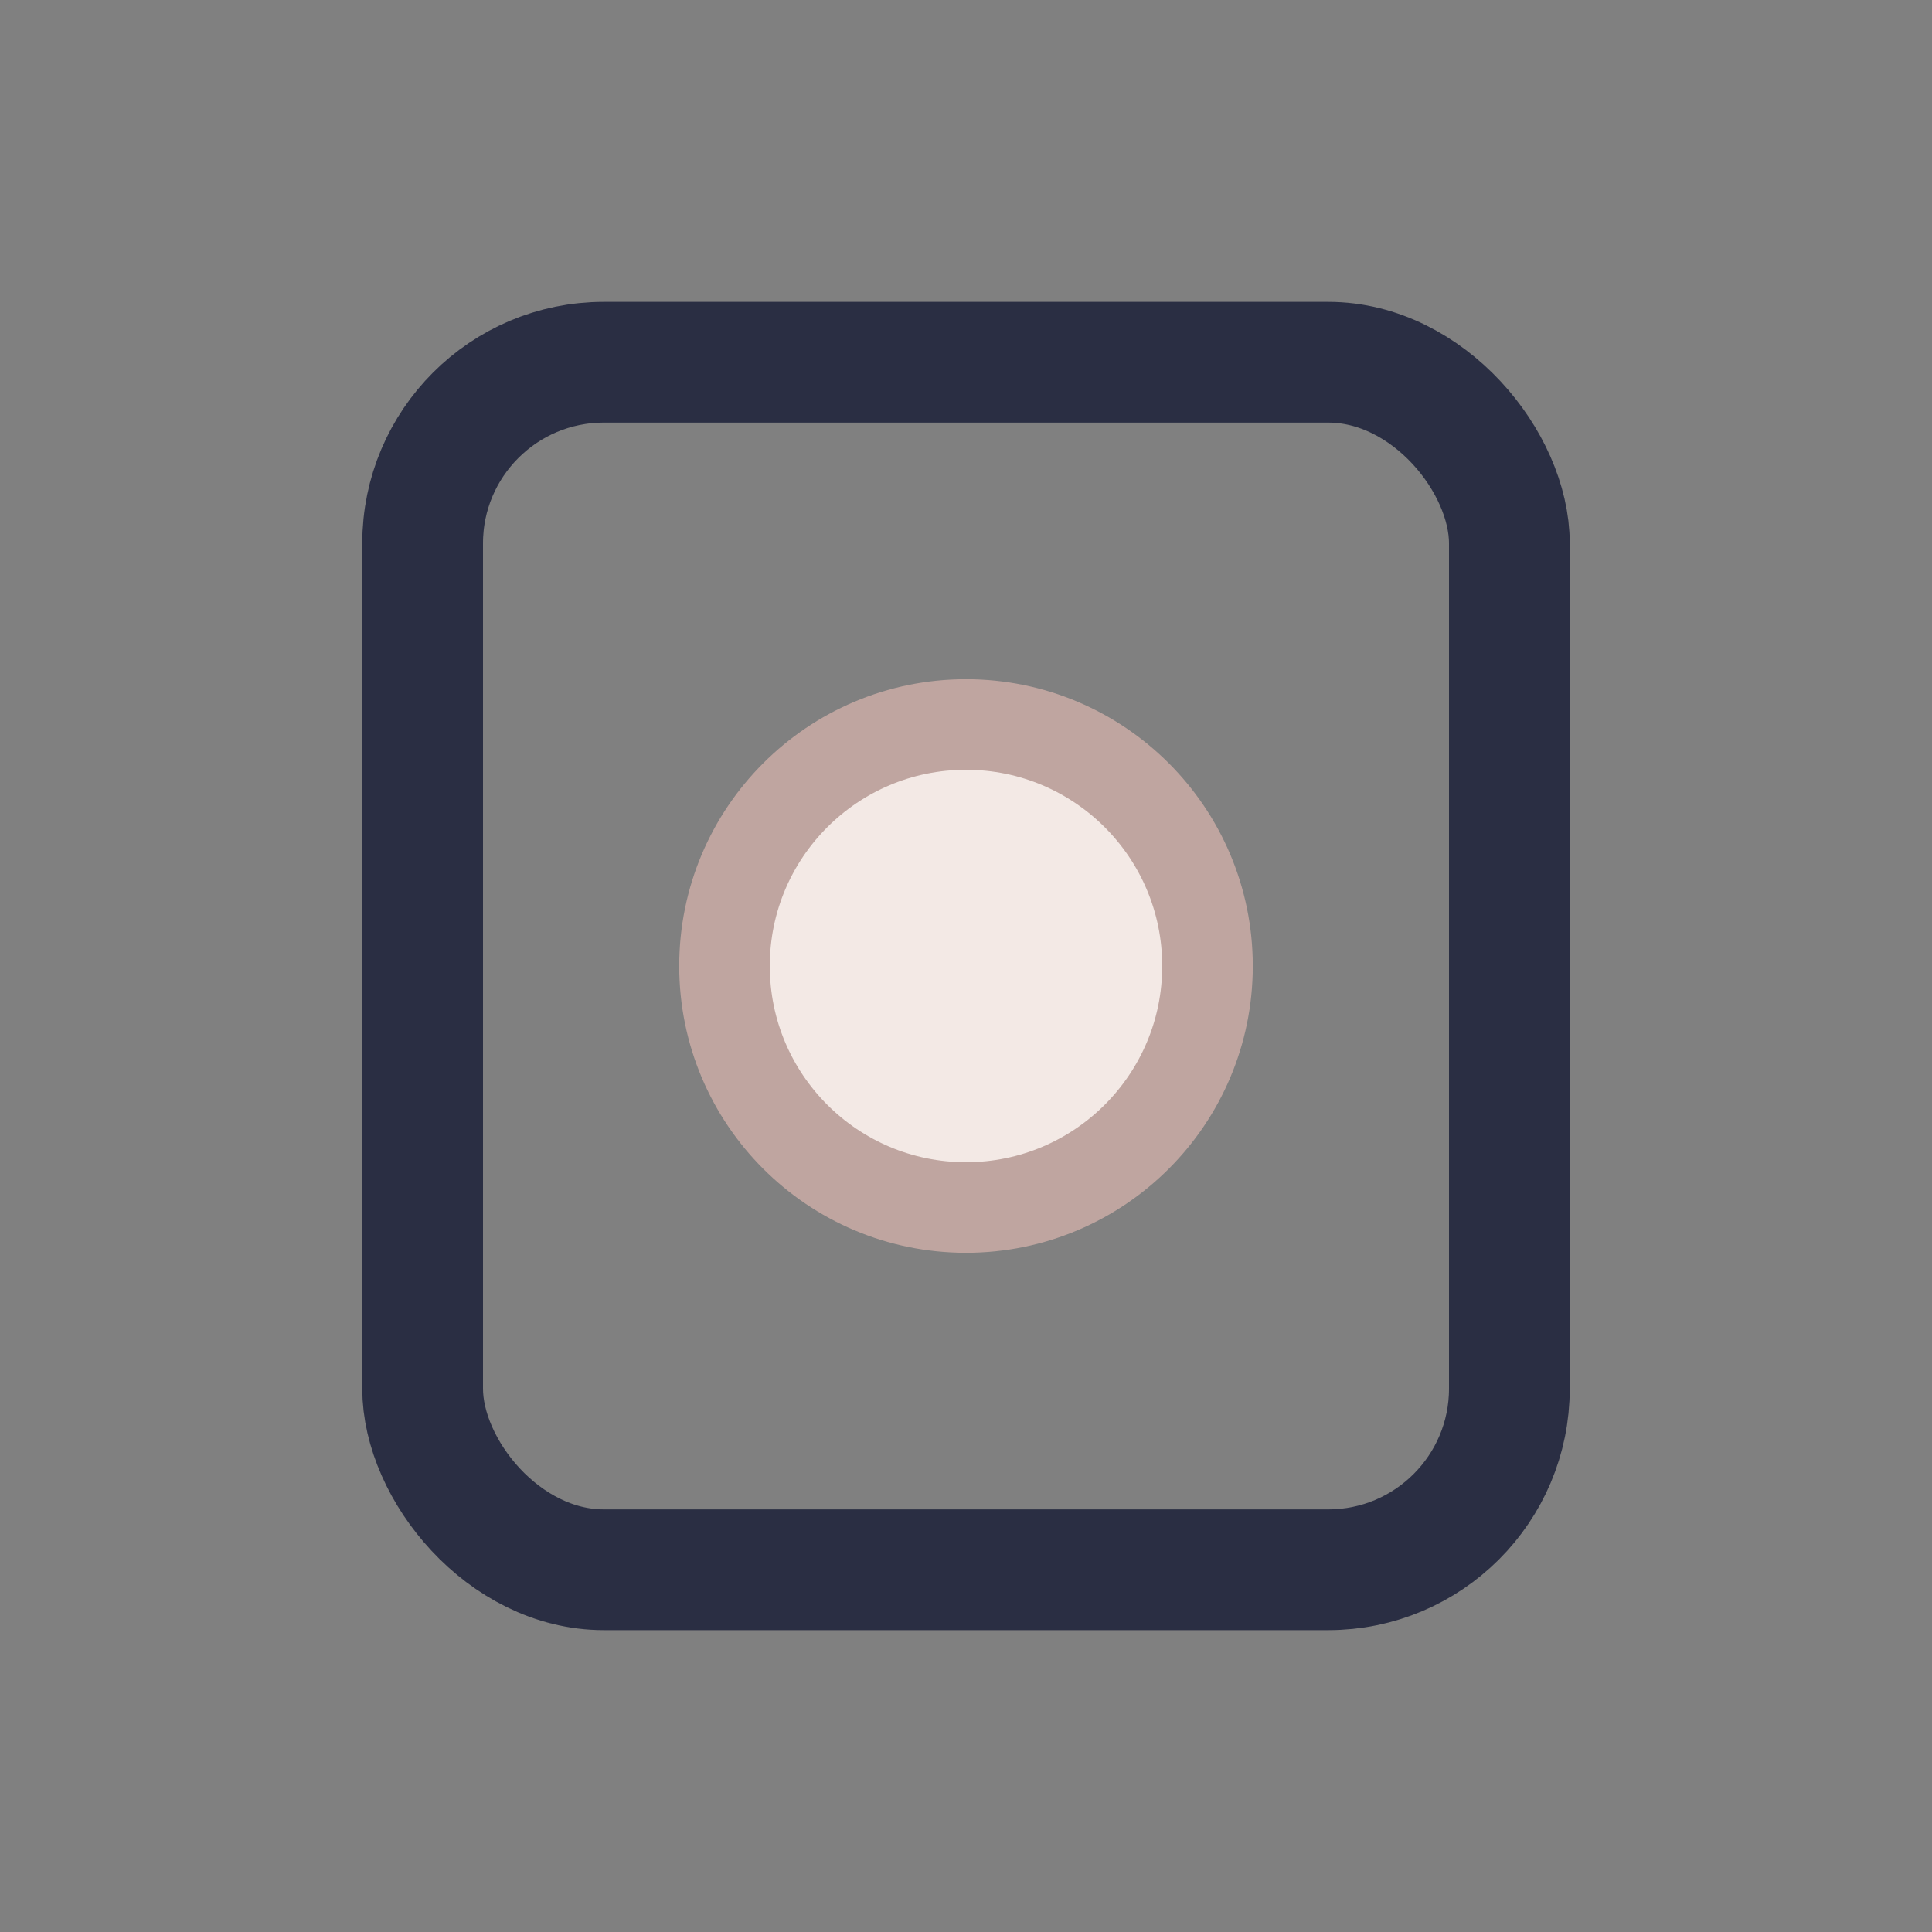 <?xml version="1.0" encoding="UTF-8"?>
<svg xmlns="http://www.w3.org/2000/svg" width="32" height="32" viewBox="0 0 32 32"><rect x="0" y="0" width="32" height="32" fill="#808080" stroke="none"/><rect x="7" y="6" width="18" height="20" rx="3" fill="none" stroke="#2A2E43" stroke-width="2"/><circle cx="16" cy="16" r="4" fill="#F3E9E5" stroke="#BFA5A0" stroke-width="1.5"/></svg>